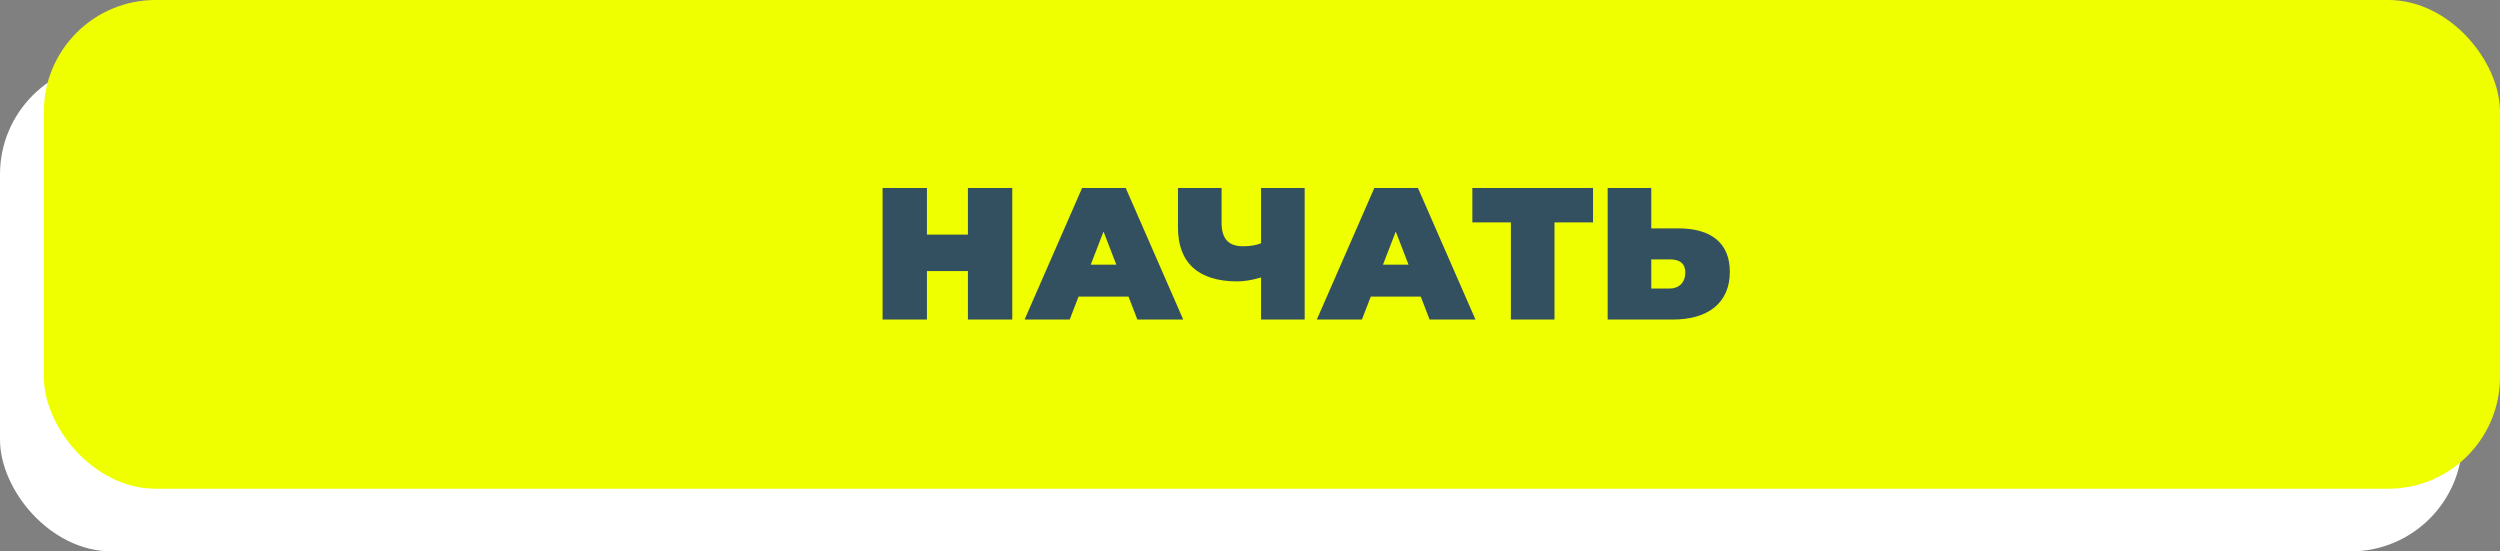 <?xml version="1.0" encoding="UTF-8"?> <svg xmlns="http://www.w3.org/2000/svg" width="399" height="88" viewBox="0 0 399 88" fill="none"><rect x="0" y="0" width="399" height="88" fill="#808080" stroke="none"/> <rect y="10" width="393" height="78" rx="17.828" fill="white"></rect> <rect x="7" width="392" height="78" rx="17.828" fill="#F0FF00"></rect> <path d="M154.48 30V37.44H147.94V30H140.86V51H147.94V43.26H154.48V51H161.56V30H154.48ZM181.524 51H188.844L179.664 30H172.704L163.524 51H170.724L172.134 47.34H180.114L181.524 51ZM174.084 42.24L176.124 36.96L178.164 42.24H174.084ZM201.265 30V38.82C200.485 39.15 199.495 39.3 198.355 39.3C196.075 39.3 194.965 38.1 194.965 35.55V30H188.005V36.33C188.005 41.94 191.275 44.91 197.455 44.91C198.625 44.91 199.855 44.7 201.265 44.28V51H208.225V30H201.265ZM228.164 51H235.484L226.304 30H219.344L210.164 51H217.364L218.774 47.34H226.754L228.164 51ZM220.724 42.24L222.764 36.96L224.804 42.24H220.724ZM254.248 30H234.988V35.49H241.138V51H248.098V35.49H254.248V30ZM267.893 36.45H263.543V30H256.583V51H266.993C272.543 51 276.083 48.39 276.083 43.38C276.083 38.73 273.023 36.45 267.893 36.45ZM266.513 46.05H263.543V41.4H266.513C267.923 41.4 268.973 41.91 268.973 43.5C268.973 45.12 267.923 46.05 266.513 46.05Z" fill="#335060"></path> </svg> 